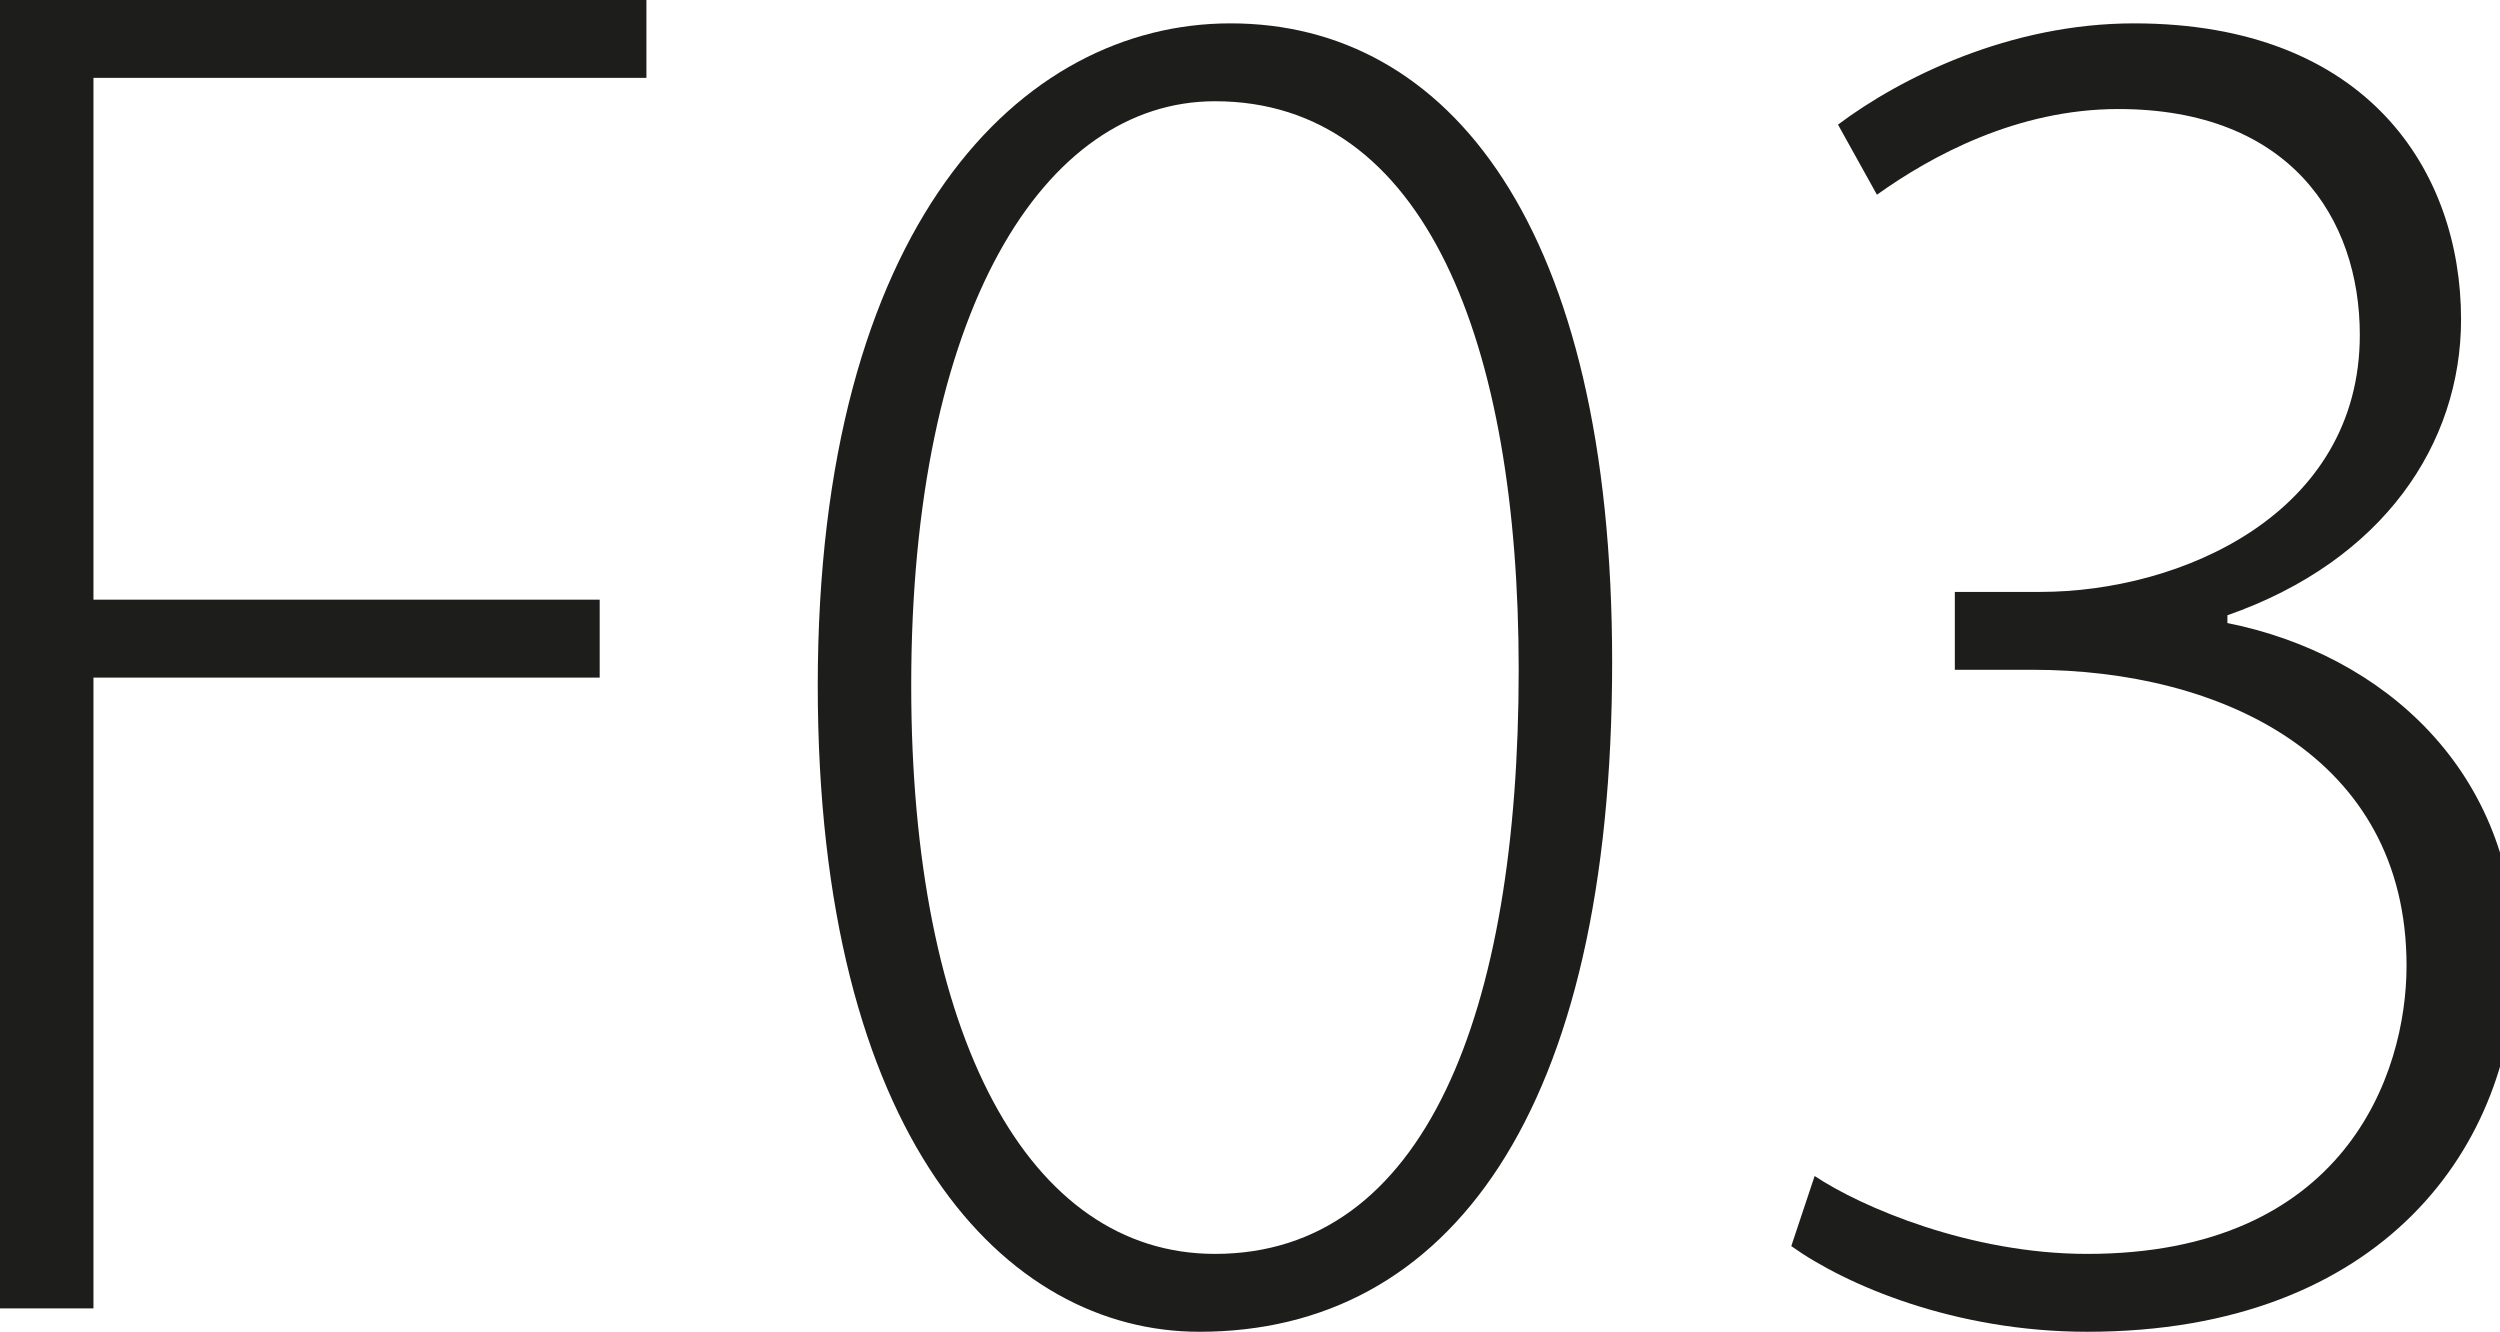 <?xml version="1.0" encoding="utf-8"?>
<!-- Generator: Adobe Illustrator 23.0.4, SVG Export Plug-In . SVG Version: 6.00 Build 0)  -->
<!DOCTYPE svg PUBLIC "-//W3C//DTD SVG 1.1//EN" "http://www.w3.org/Graphics/SVG/1.1/DTD/svg11.dtd">
<svg version="1.1" id="las-f03-logo" xmlns="http://www.w3.org/2000/svg" xmlns:xlink="http://www.w3.org/1999/xlink" x="0px"
	 y="0px" viewBox="0 0 32.1 17.1" style="enable-background:new 0 0 32.1 17.1;" xml:space="preserve">
<g>
	<path style="fill:#1D1D1B;" d="M0,0h8.3v1H1.2v6.7h6.5v1H1.2v8.1H0V0z"/>
	<path style="fill:#1D1D1B;" d="M20.7,8.5c0,5.8-2.1,8.6-5.3,8.6c-2.5,0-4.9-2.5-4.9-8.3c0-5.9,2.6-8.5,5.3-8.5C18.6,0.3,20.7,2.9,20.7,8.5z
		 M11.7,8.8c0,4.5,1.5,7.3,3.9,7.3c2.7,0,3.9-3.1,3.9-7.5c0-4.2-1.2-7.3-3.9-7.3C13.4,1.3,11.7,4,11.7,8.8z"/>
	<path style="fill:#1D1D1B;" d="M23.3,15.1c0.6,0.4,2,1,3.5,1c3.3,0,4.1-2.3,4.1-3.7c0-2.7-2.4-3.8-4.8-3.8h-1v-1h1.1c1.8,0,4.1-1,4.1-3.3
		c0-1.5-0.9-2.9-3.1-2.9c-1.3,0-2.4,0.6-3.1,1.1l-0.5-0.9c0.8-0.6,2.2-1.3,3.8-1.3c3,0,4.2,1.9,4.2,3.8c0,1.6-1,3.1-3,3.8V8
		c2,0.4,3.7,1.9,3.7,4.3c0,2.4-1.7,4.8-5.5,4.8c-1.7,0-3.1-0.6-3.8-1.1L23.3,15.1z"/>
</g>
</svg>
